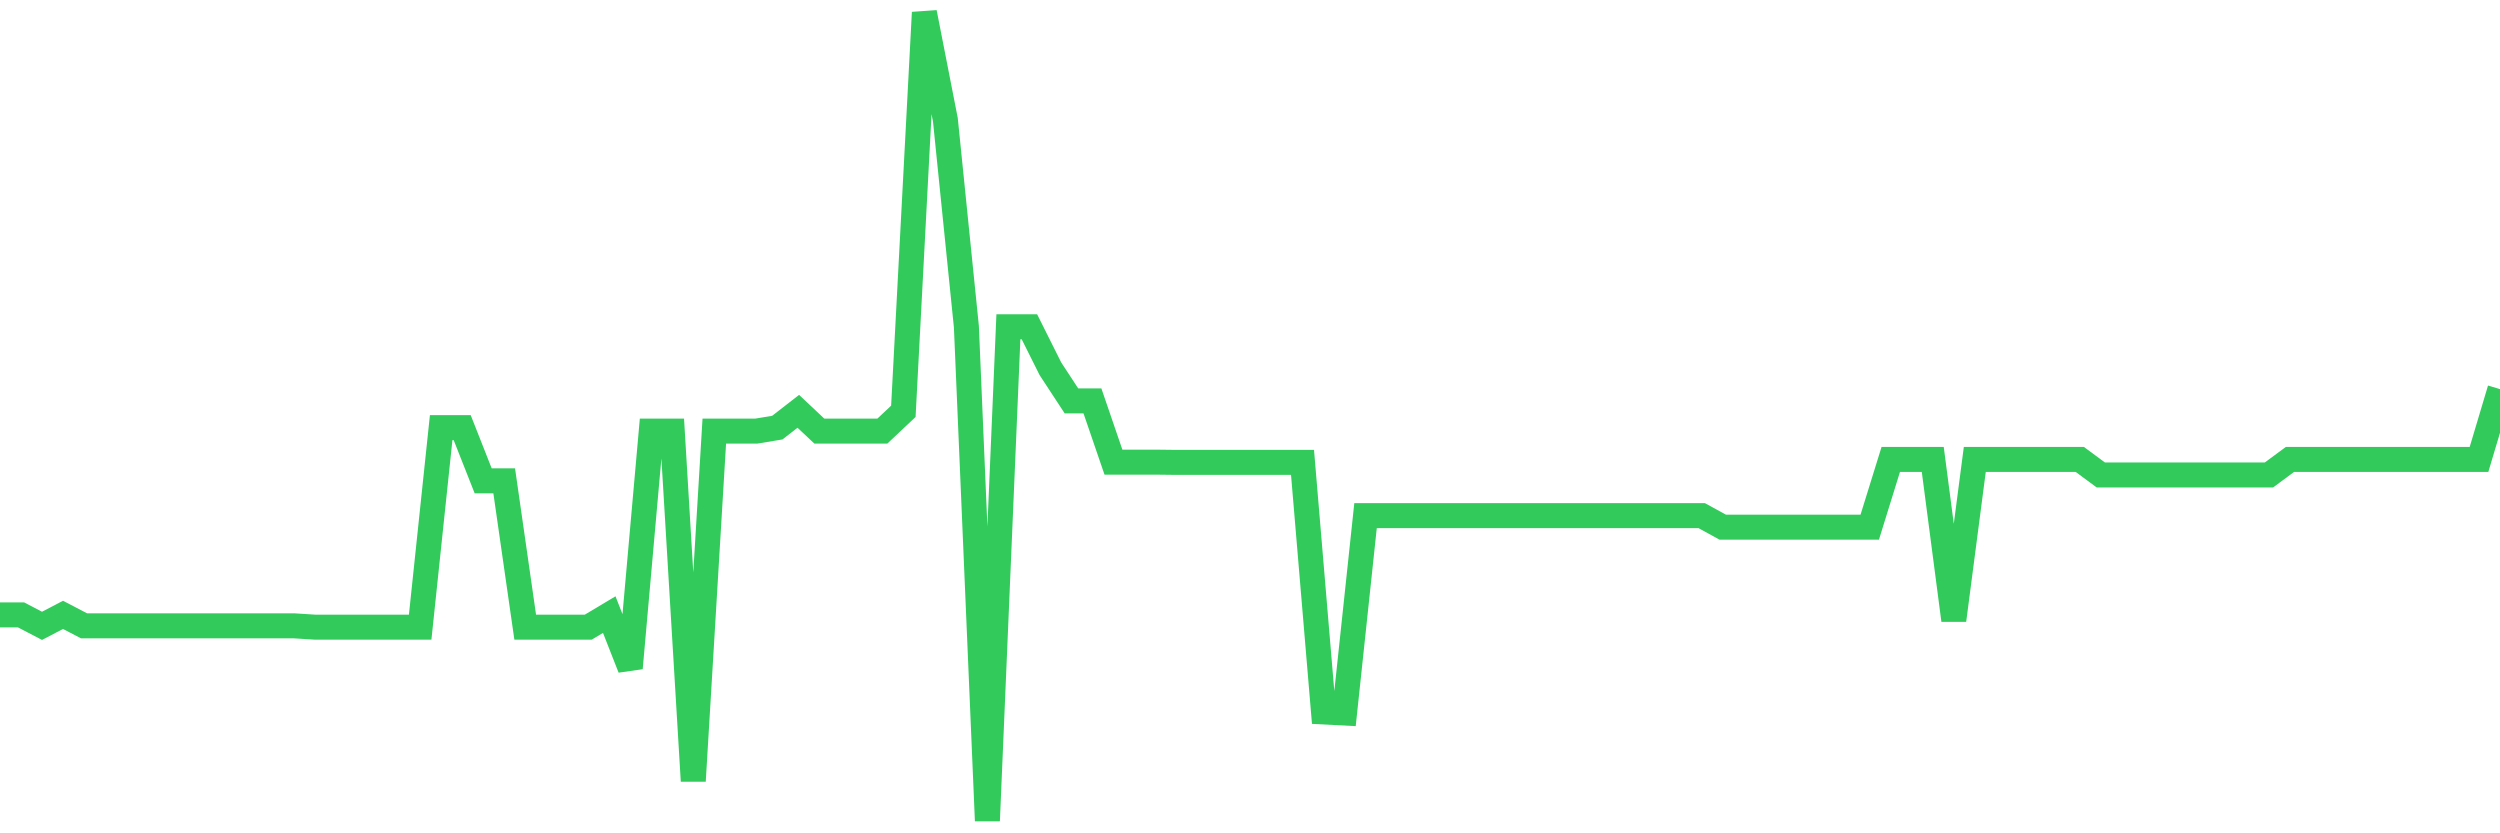 <svg
  xmlns="http://www.w3.org/2000/svg"
  xmlns:xlink="http://www.w3.org/1999/xlink"
  width="120"
  height="40"
  viewBox="0 0 120 40"
  preserveAspectRatio="none"
>
  <polyline
    points="0,29.514 1.008,29.514 2.017,30.04 3.025,29.514 4.034,30.04 5.042,30.04 6.05,30.04 7.059,30.04 8.067,30.04 9.076,30.04 10.084,30.04 11.092,30.04 12.101,30.04 13.109,30.04 14.118,30.04 15.126,30.104 16.134,30.104 17.143,30.104 18.151,30.104 19.16,30.104 20.168,30.104 21.176,20.526 22.185,20.526 23.193,23.081 24.202,23.081 25.21,30.104 26.218,30.104 27.227,30.104 28.235,30.104 29.244,29.501 30.252,32.069 31.261,20.693 32.269,20.693 33.277,37.487 34.286,20.693 35.294,20.693 36.303,20.693 37.311,20.526 38.319,19.743 39.328,20.693 40.336,20.693 41.345,20.693 42.353,20.693 43.361,19.743 44.37,0.6 45.378,5.749 46.387,15.686 47.395,39.4 48.403,15.686 49.412,15.686 50.42,17.702 51.429,19.242 52.437,19.242 53.445,22.183 54.454,22.183 55.462,22.183 56.471,22.195 57.479,22.195 58.487,22.195 59.496,22.195 60.504,22.195 61.513,22.195 62.521,22.195 63.529,34.174 64.538,34.226 65.546,24.75 66.555,24.75 67.563,24.75 68.571,24.75 69.58,24.75 70.588,24.75 71.597,24.75 72.605,24.75 73.613,24.75 74.622,24.75 75.63,24.75 76.639,24.75 77.647,24.75 78.655,24.75 79.664,24.75 80.672,24.75 81.681,24.75 82.689,25.303 83.697,25.303 84.706,25.303 85.714,25.303 86.723,25.303 87.731,25.303 88.739,25.303 89.748,25.303 90.756,22.054 91.765,22.054 92.773,22.054 93.782,29.771 94.79,22.054 95.798,22.054 96.807,22.054 97.815,22.054 98.824,22.054 99.832,22.054 100.84,22.799 101.849,22.799 102.857,22.799 103.866,22.799 104.874,22.799 105.882,22.799 106.891,22.799 107.899,22.799 108.908,22.799 109.916,22.054 110.924,22.054 111.933,22.054 112.941,22.054 113.95,22.054 114.958,22.054 115.966,22.054 116.975,22.054 117.983,22.054 118.992,22.054 120,18.678"
    fill="none"
    stroke="#32ca5b"
    stroke-width="1.2"
  >
  </polyline>
</svg>